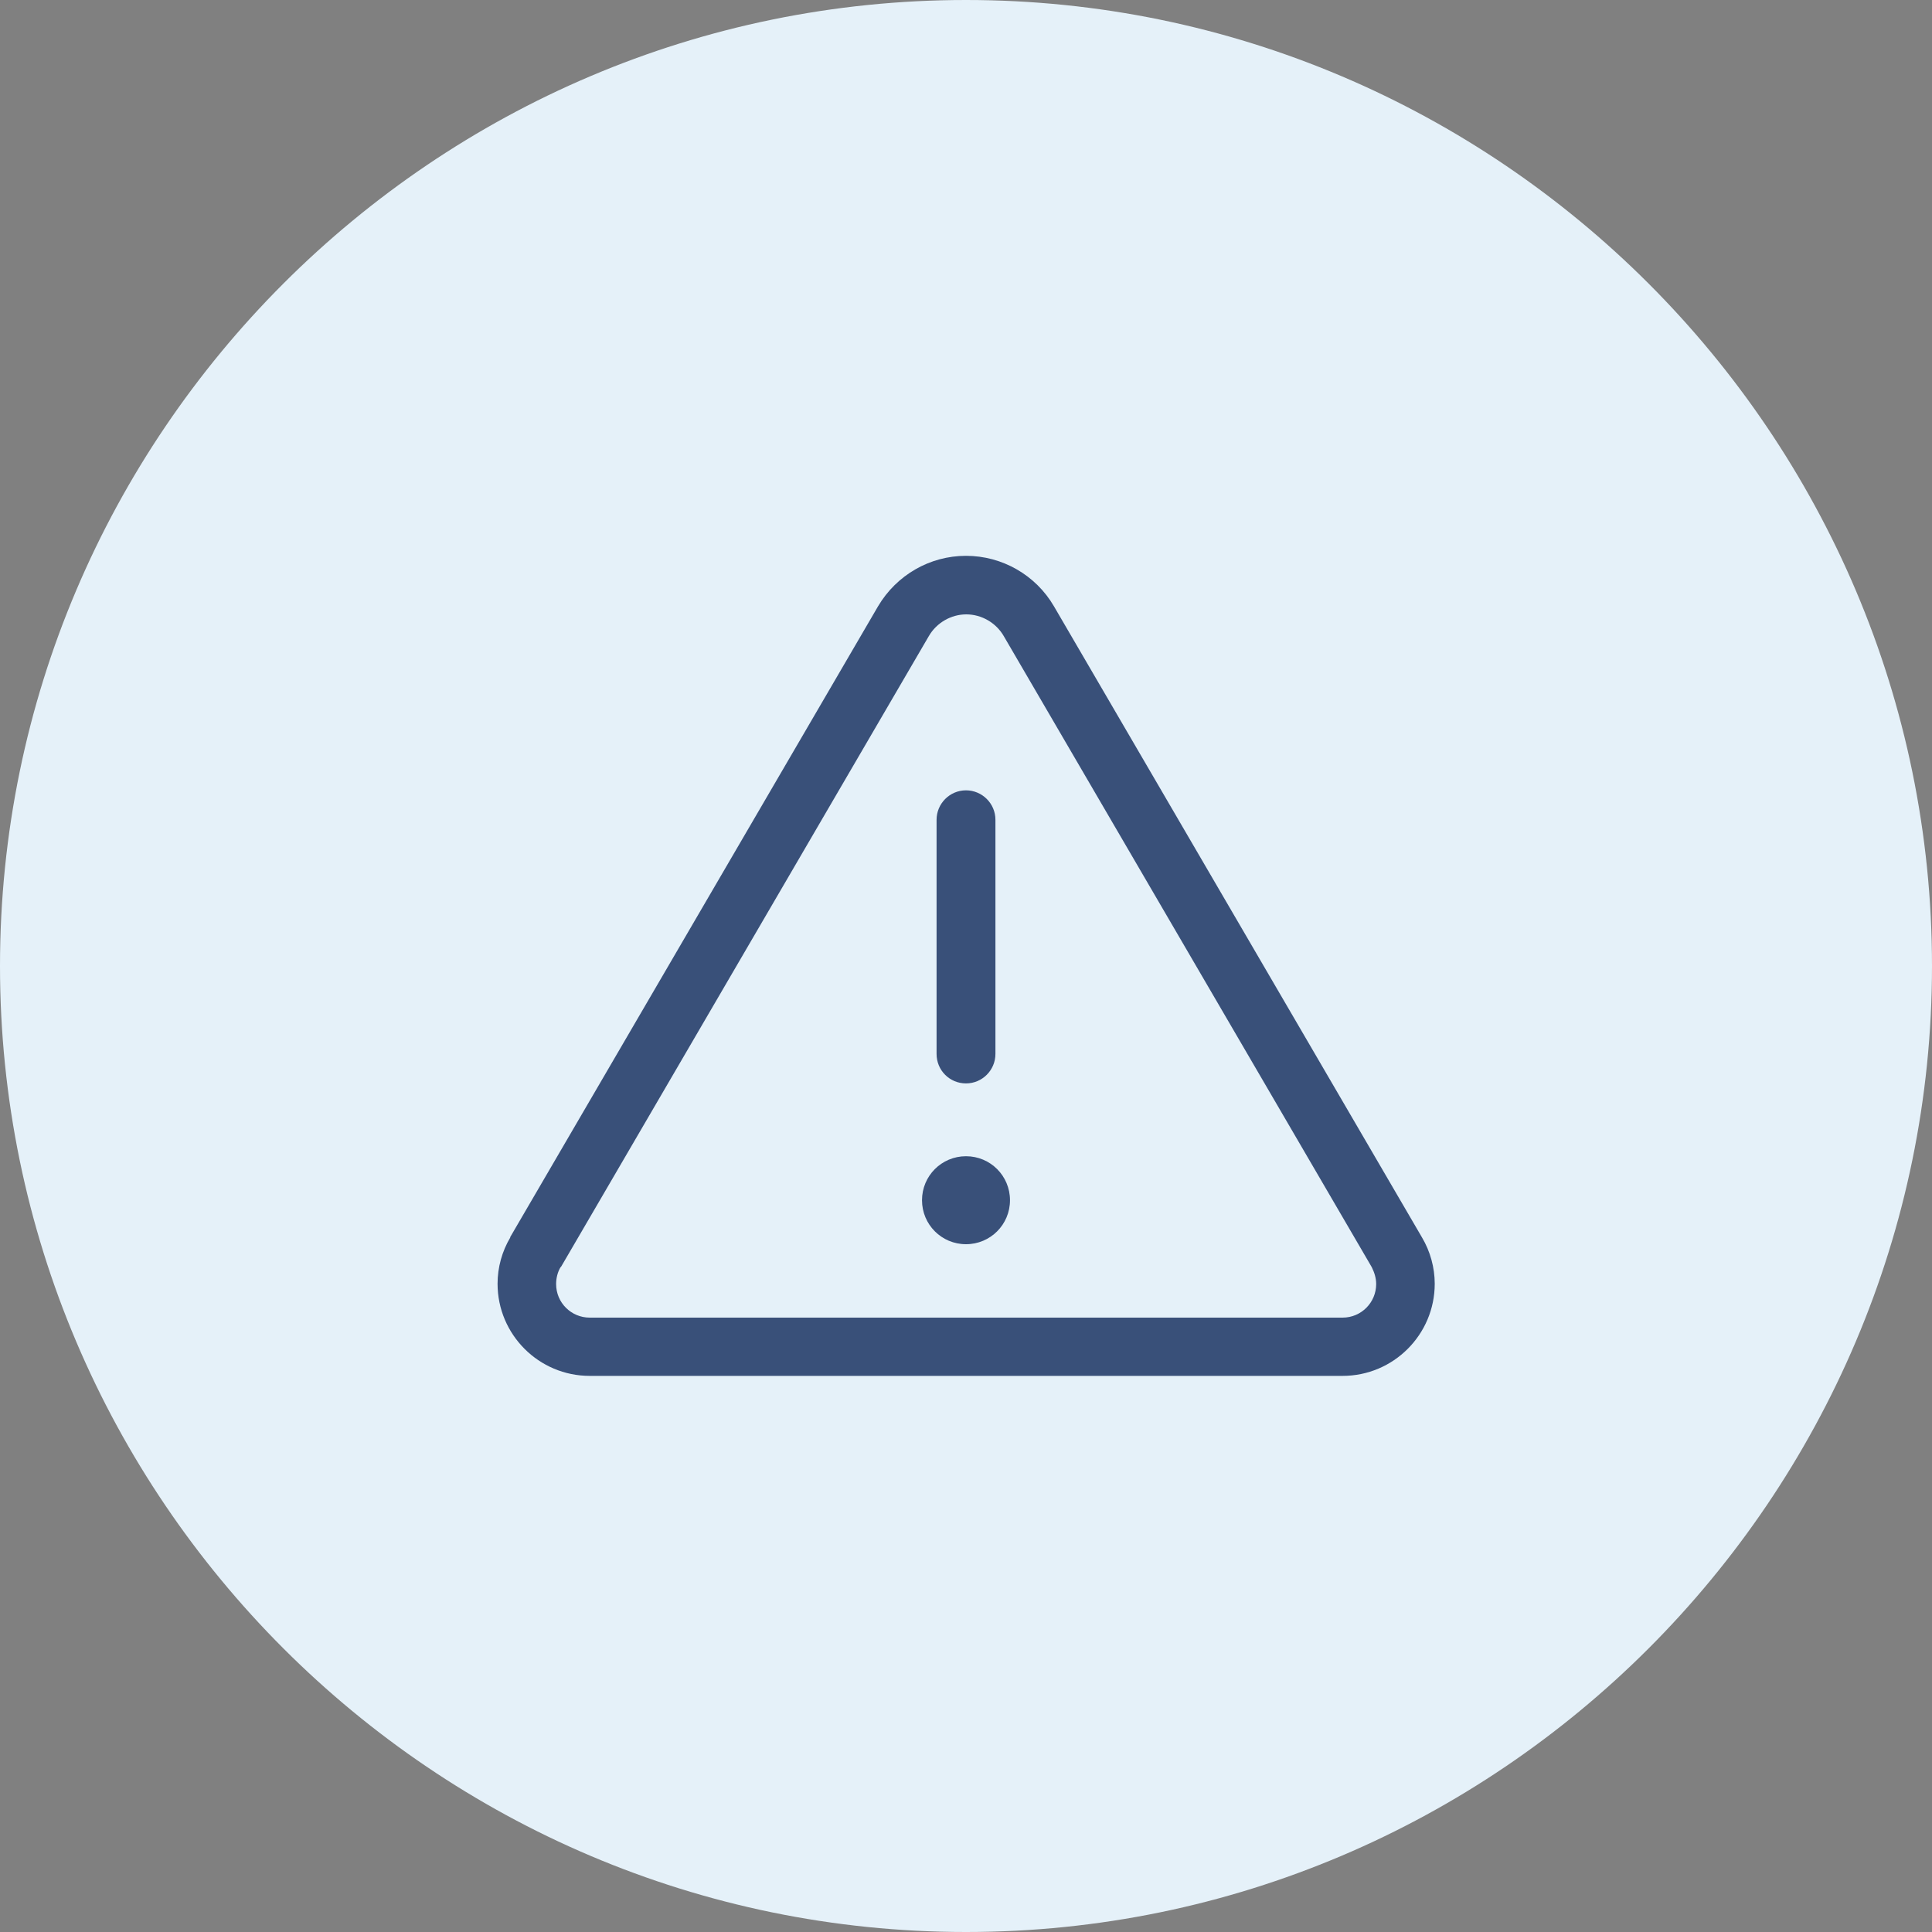 <?xml version="1.0" encoding="UTF-8"?><svg id="a" xmlns="http://www.w3.org/2000/svg" viewBox="0 0 65 65"><rect x="0" y="0" width="65" height="65" fill="#808080" stroke="none"/><defs><style>.c{fill:#395079;}.d{fill:#e5f1f9;}</style></defs><path id="b" class="d" d="M32.5,0h0C50.4,0,65,14.6,65,32.5h0c0,17.9-14.6,32.5-32.5,32.5h0C14.6,65,0,50.4,0,32.5h0C0,14.6,14.6,0,32.5,0Z"/><path class="c" d="M18.86,42.63c-.1.17-.15.37-.15.57,0,.63.51,1.13,1.13,1.13h25.33c.63,0,1.13-.51,1.13-1.13,0-.2-.06-.39-.15-.57l-12.38-21.23c-.26-.45-.75-.73-1.26-.73s-1,.28-1.26.73l-12.38,21.23ZM17.16,41.63l12.38-21.23c.62-1.05,1.74-1.7,2.96-1.7s2.35.65,2.96,1.7l12.38,21.23c.28.47.43,1.02.43,1.56,0,1.71-1.39,3.1-3.1,3.1h-25.33c-1.71,0-3.1-1.39-3.1-3.1,0-.55.15-1.09.43-1.56ZM32.5,26.59c.54,0,.99.44.99.99v7.88c0,.54-.44.99-.99.99s-.99-.44-.99-.99v-7.88c0-.54.44-.99.99-.99ZM31.02,40.38c0-.82.66-1.48,1.48-1.48s1.48.66,1.48,1.48-.66,1.48-1.48,1.48-1.48-.66-1.48-1.48Z"/></svg>